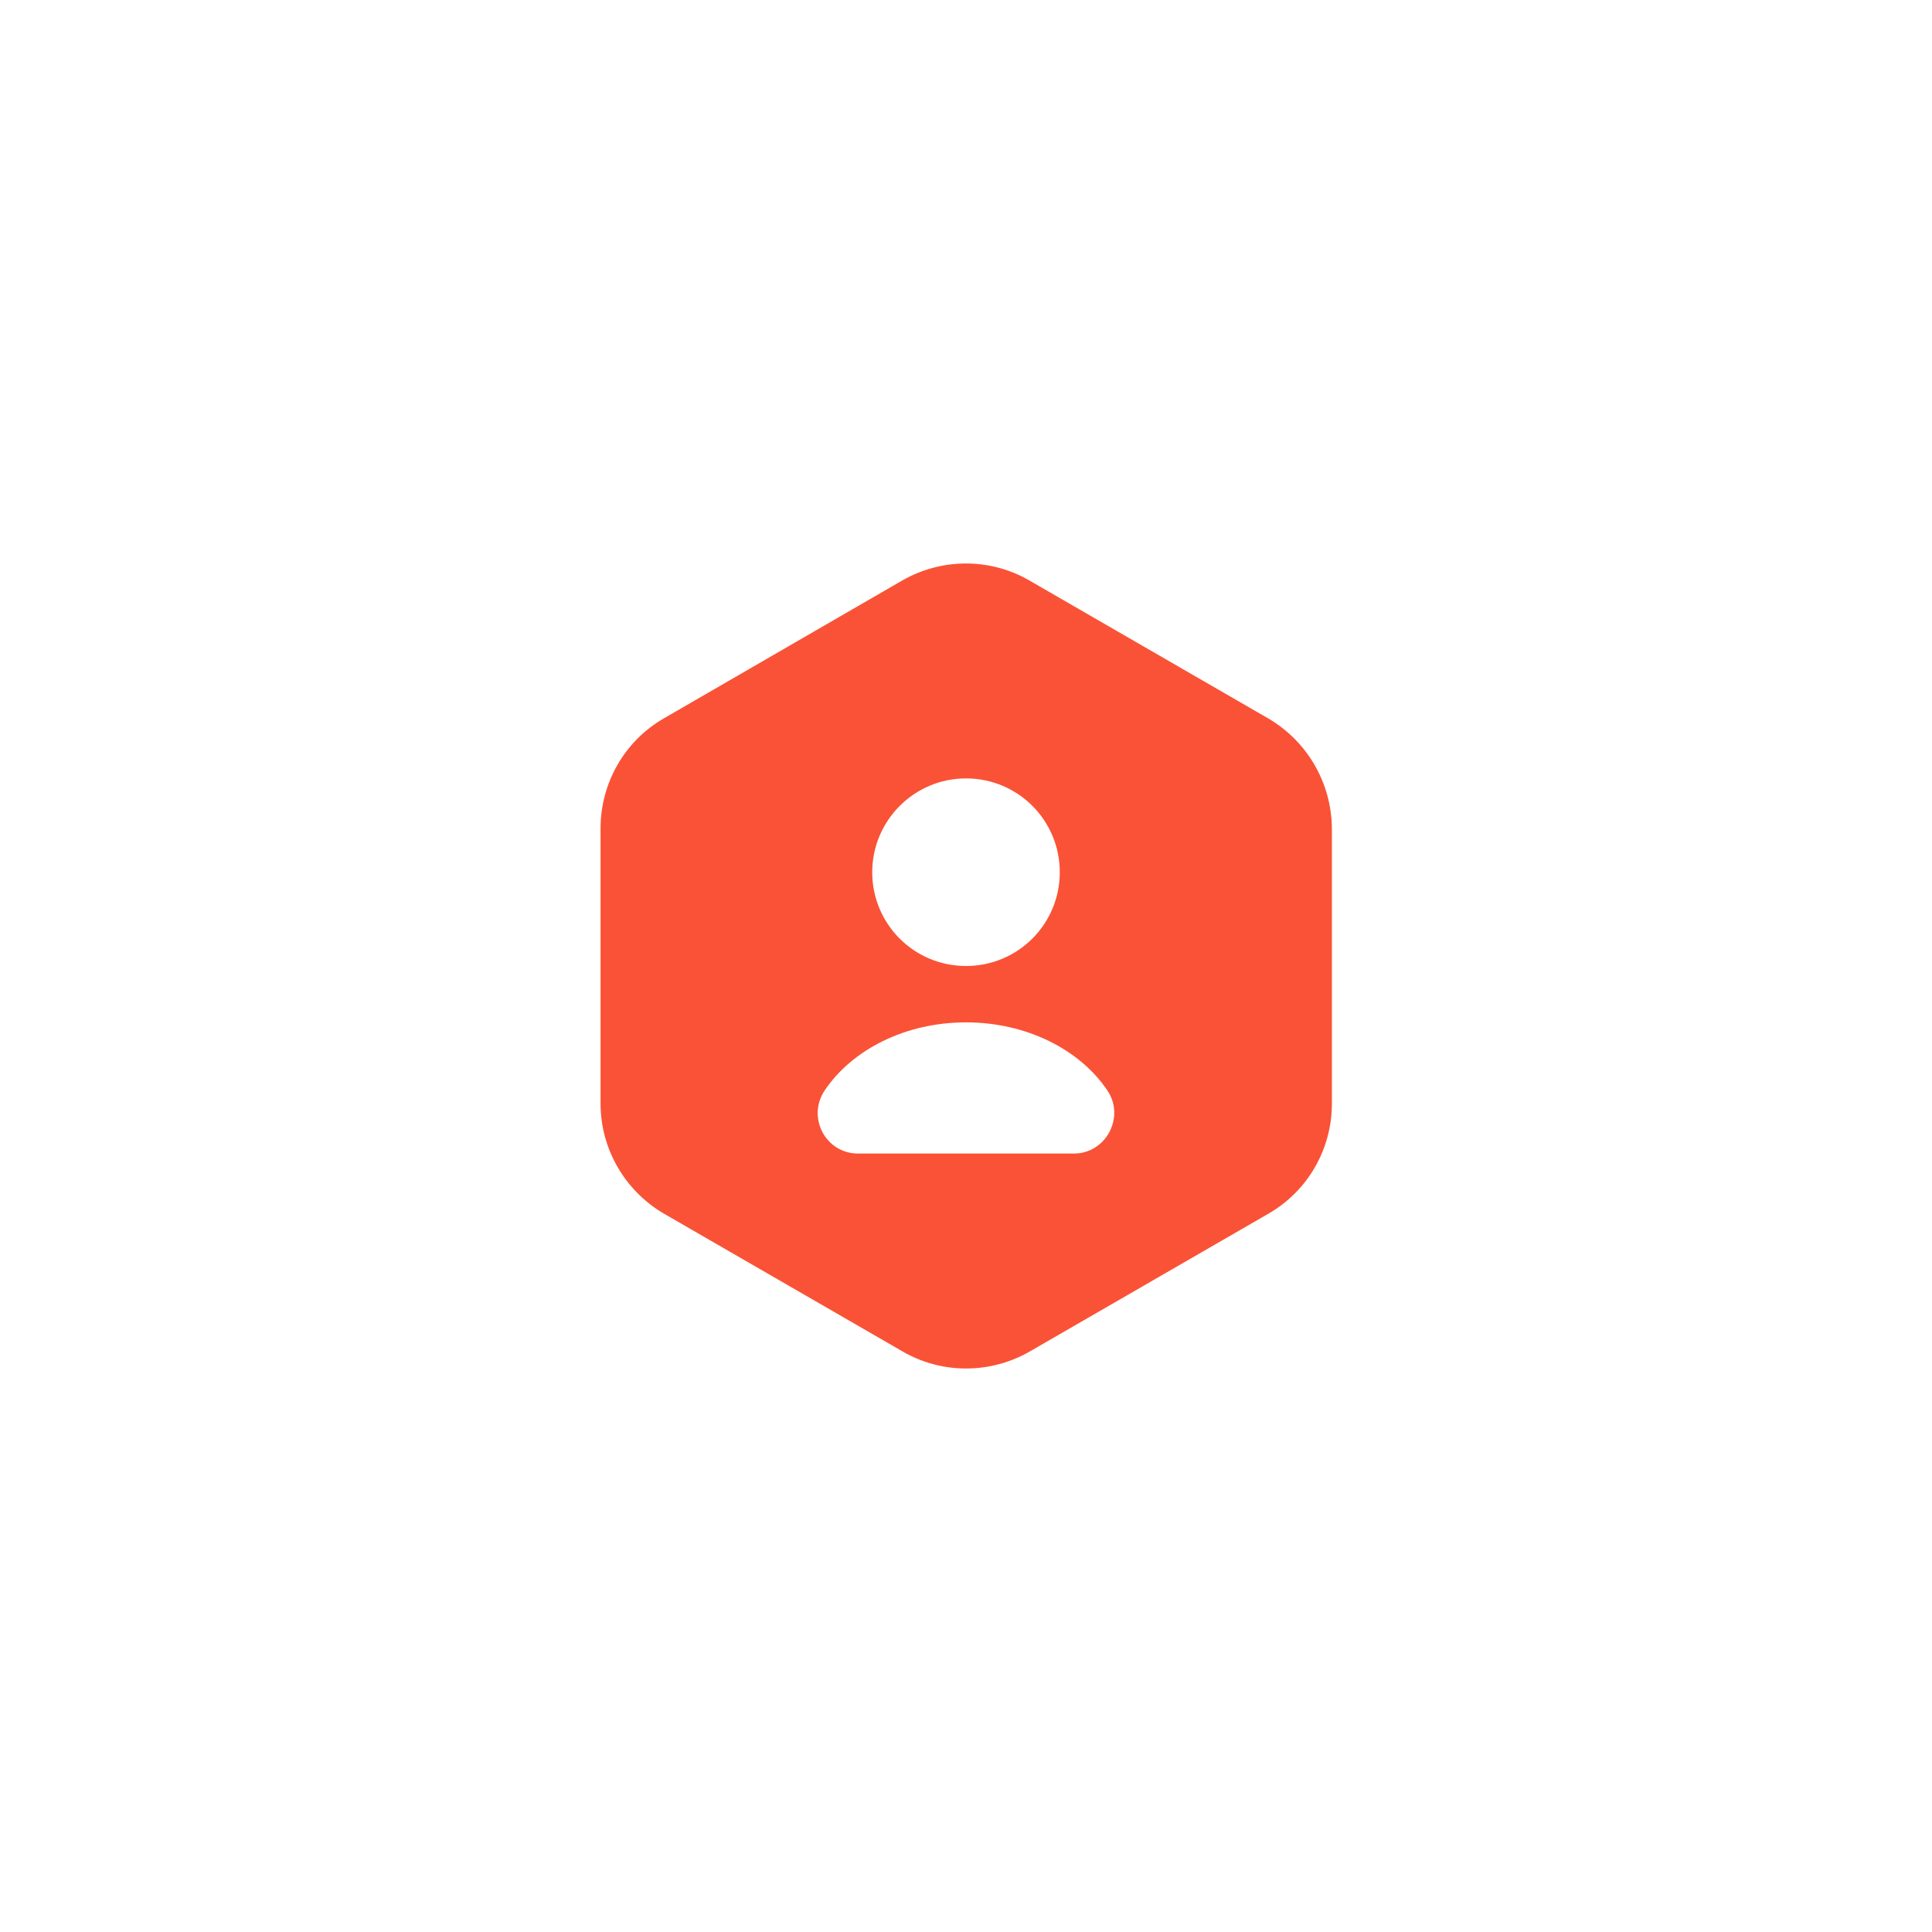<?xml version="1.0" encoding="UTF-8"?> <svg xmlns="http://www.w3.org/2000/svg" width="52" height="52" viewBox="0 0 52 52" fill="none"><path d="M34.136 19.337L27.701 15.621C26.65 15.015 25.35 15.015 24.289 15.621L17.864 19.337C16.814 19.944 16.164 21.071 16.164 22.295V29.705C16.164 30.918 16.814 32.045 17.864 32.662L24.299 36.378C25.35 36.985 26.65 36.985 27.712 36.378L34.147 32.662C35.198 32.056 35.848 30.929 35.848 29.705V22.295C35.837 21.071 35.187 19.955 34.136 19.337ZM26 20.951C27.398 20.951 28.524 22.078 28.524 23.476C28.524 24.873 27.398 26 26 26C24.603 26 23.476 24.873 23.476 23.476C23.476 22.089 24.603 20.951 26 20.951ZM28.904 31.048H23.097C22.219 31.048 21.71 30.073 22.198 29.347C22.934 28.253 24.364 27.517 26 27.517C27.636 27.517 29.066 28.253 29.803 29.347C30.29 30.062 29.77 31.048 28.904 31.048Z" fill="#FA5236"></path></svg> 